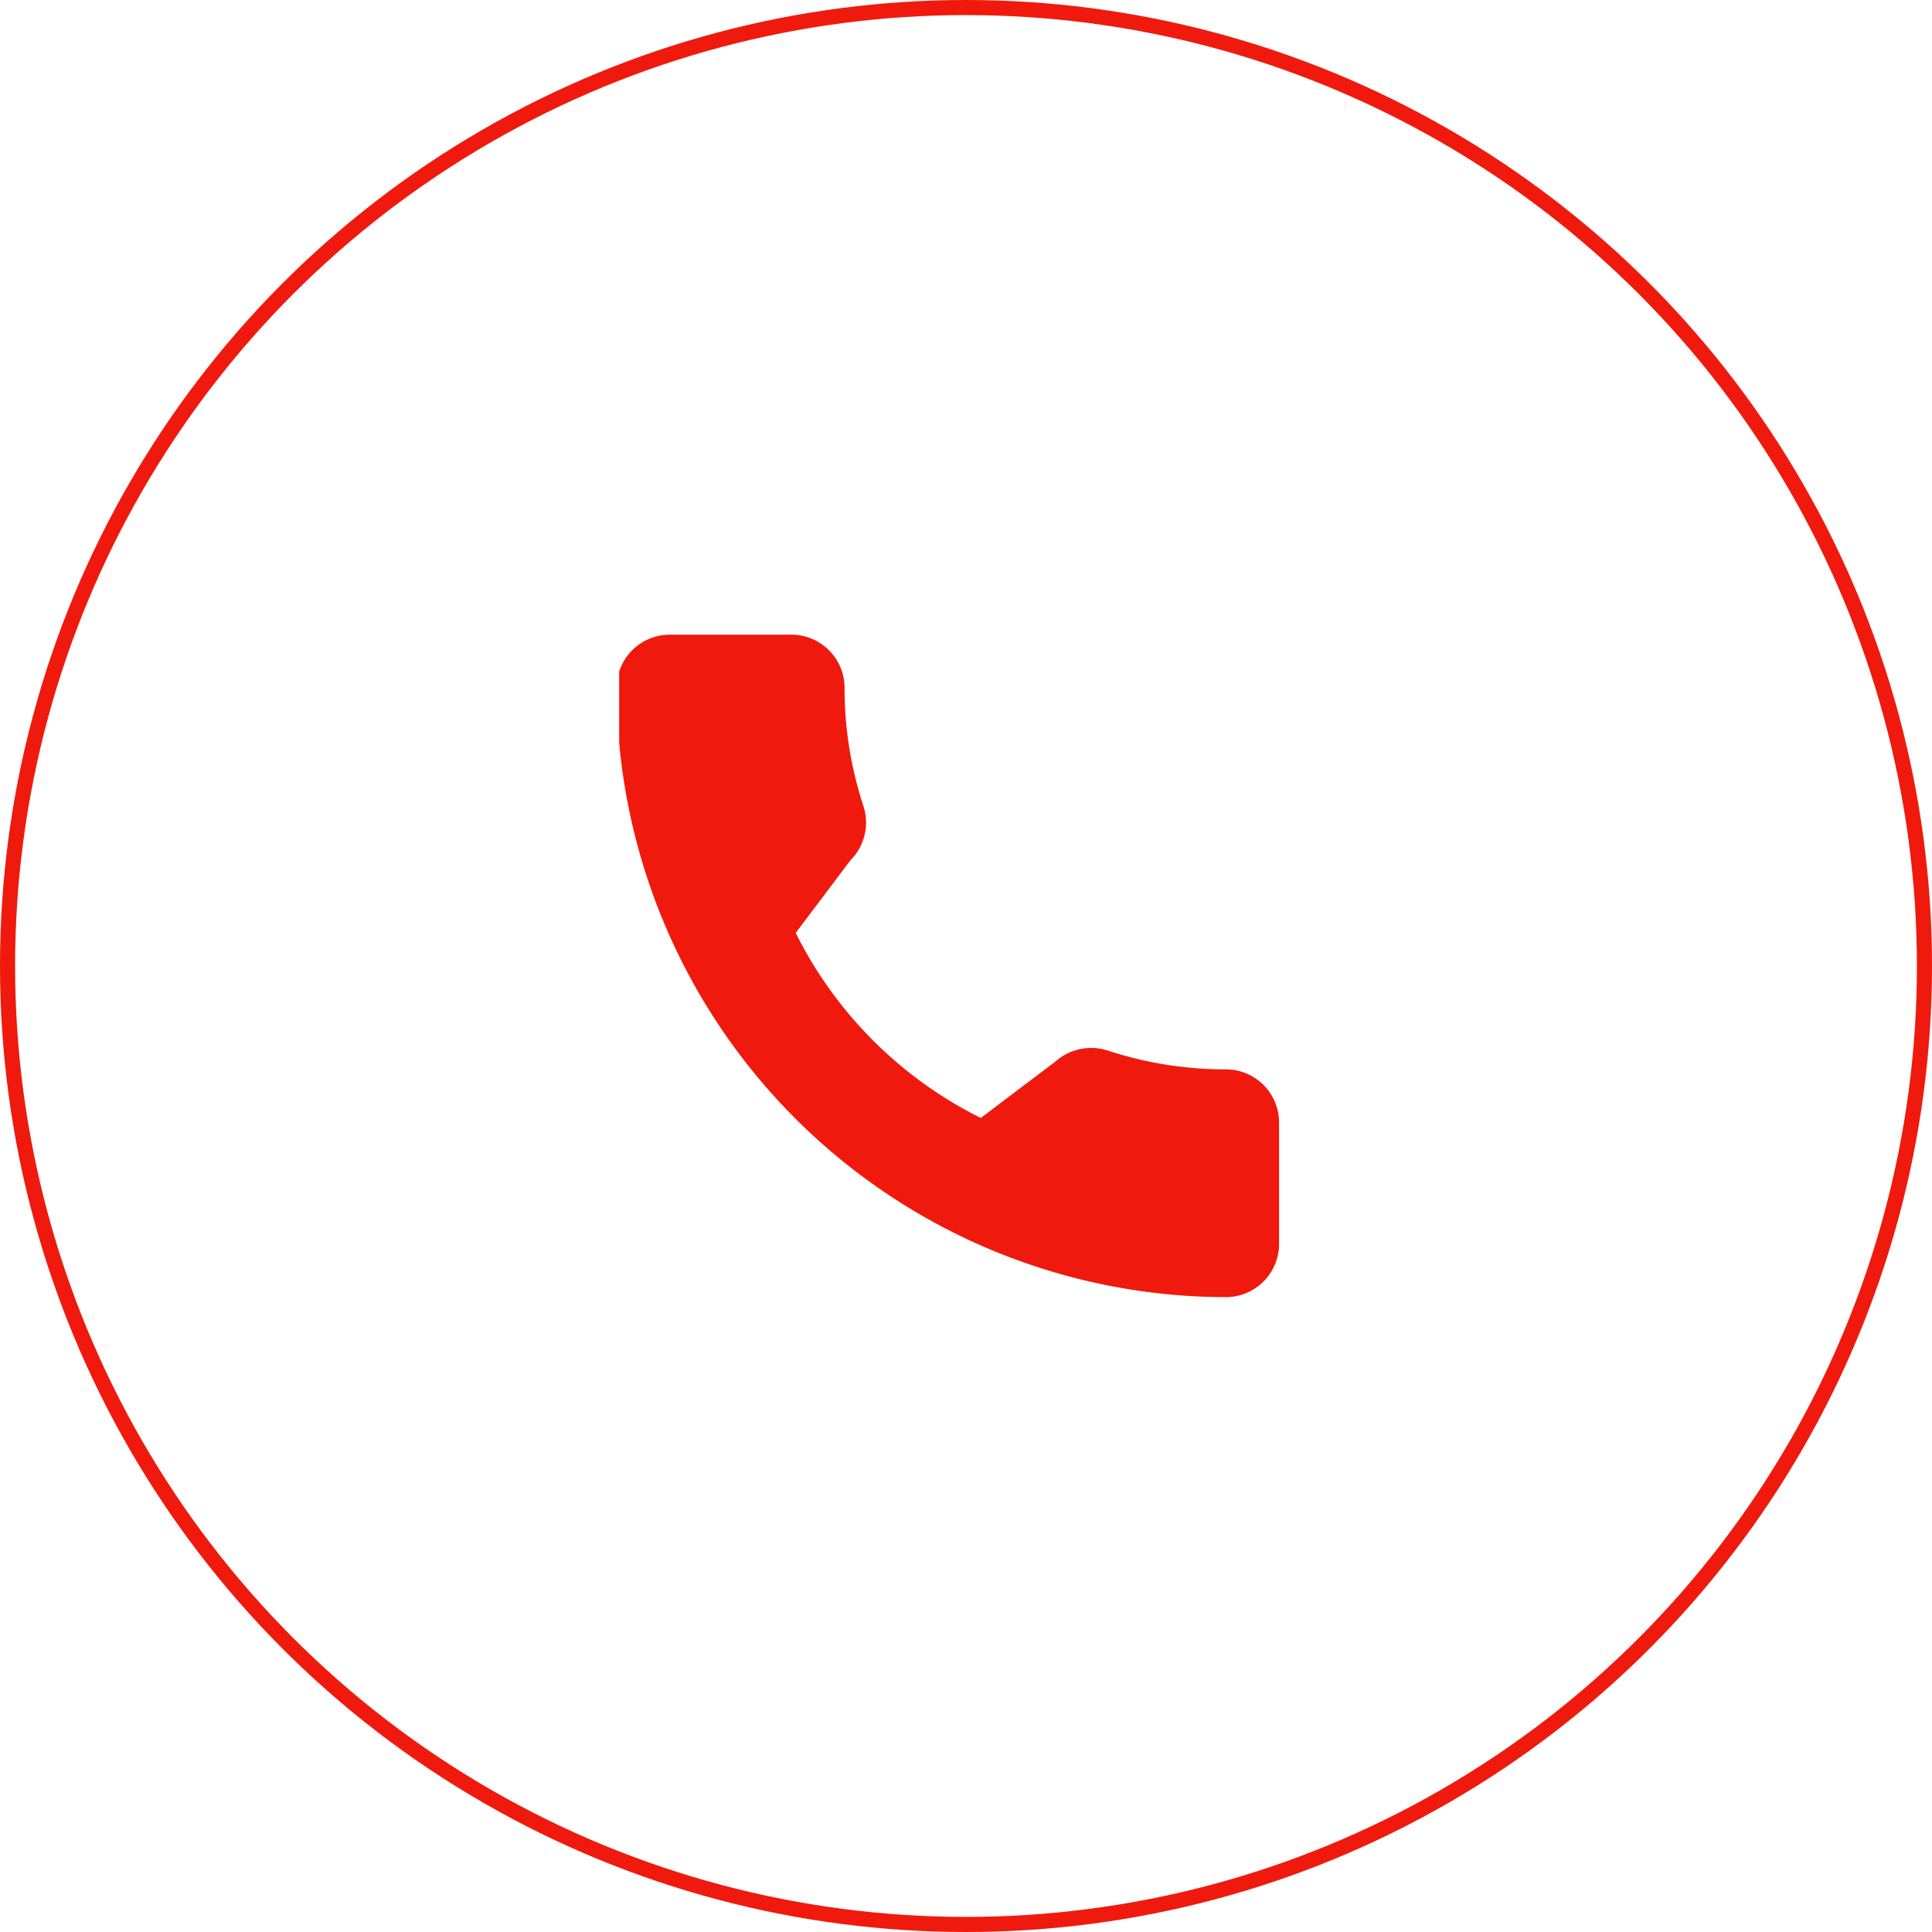 <svg id="Group_5463" data-name="Group 5463" xmlns="http://www.w3.org/2000/svg" xmlns:xlink="http://www.w3.org/1999/xlink" width="64" height="64" viewBox="0 0 64 64">
  <defs>
    <clipPath id="clip-path">
      <rect id="Rectangle_30" data-name="Rectangle 30" width="22" height="22" transform="translate(0 0)" fill="#ef1a0d" stroke="#707070" stroke-width="1"/>
    </clipPath>
  </defs>
  <g id="Ellipse_21" data-name="Ellipse 21" fill="rgba(255,255,255,0)" stroke="#ef1a0d" stroke-width="0.5">
    <circle cx="32" cy="32" r="32" stroke="none"/>
    <circle cx="32" cy="32" r="31.75" fill="none"/>
  </g>
  <g id="call" transform="translate(20.51 21)" clip-path="url(#clip-path)">
    <g id="call-2" data-name="call" transform="translate(-0.084 0.024)">
      <g id="Group_5411" data-name="Group 5411">
        <path id="Path_1820" data-name="Path 1820" d="M20.184,14.4a12.459,12.459,0,0,1-3.913-.623,1.788,1.788,0,0,0-1.739.367L12.064,16.01a13.636,13.636,0,0,1-6.131-6.13l1.808-2.4a1.774,1.774,0,0,0,.436-1.8,12.479,12.479,0,0,1-.626-3.919A1.763,1.763,0,0,0,5.791,0H1.761A1.763,1.763,0,0,0,0,1.761,20.207,20.207,0,0,0,20.184,21.945a1.763,1.763,0,0,0,1.761-1.761V16.165A1.763,1.763,0,0,0,20.184,14.4Z" transform="translate(0 0)" fill="#ef1a0d"/>
      </g>
    </g>
  </g>
</svg>
